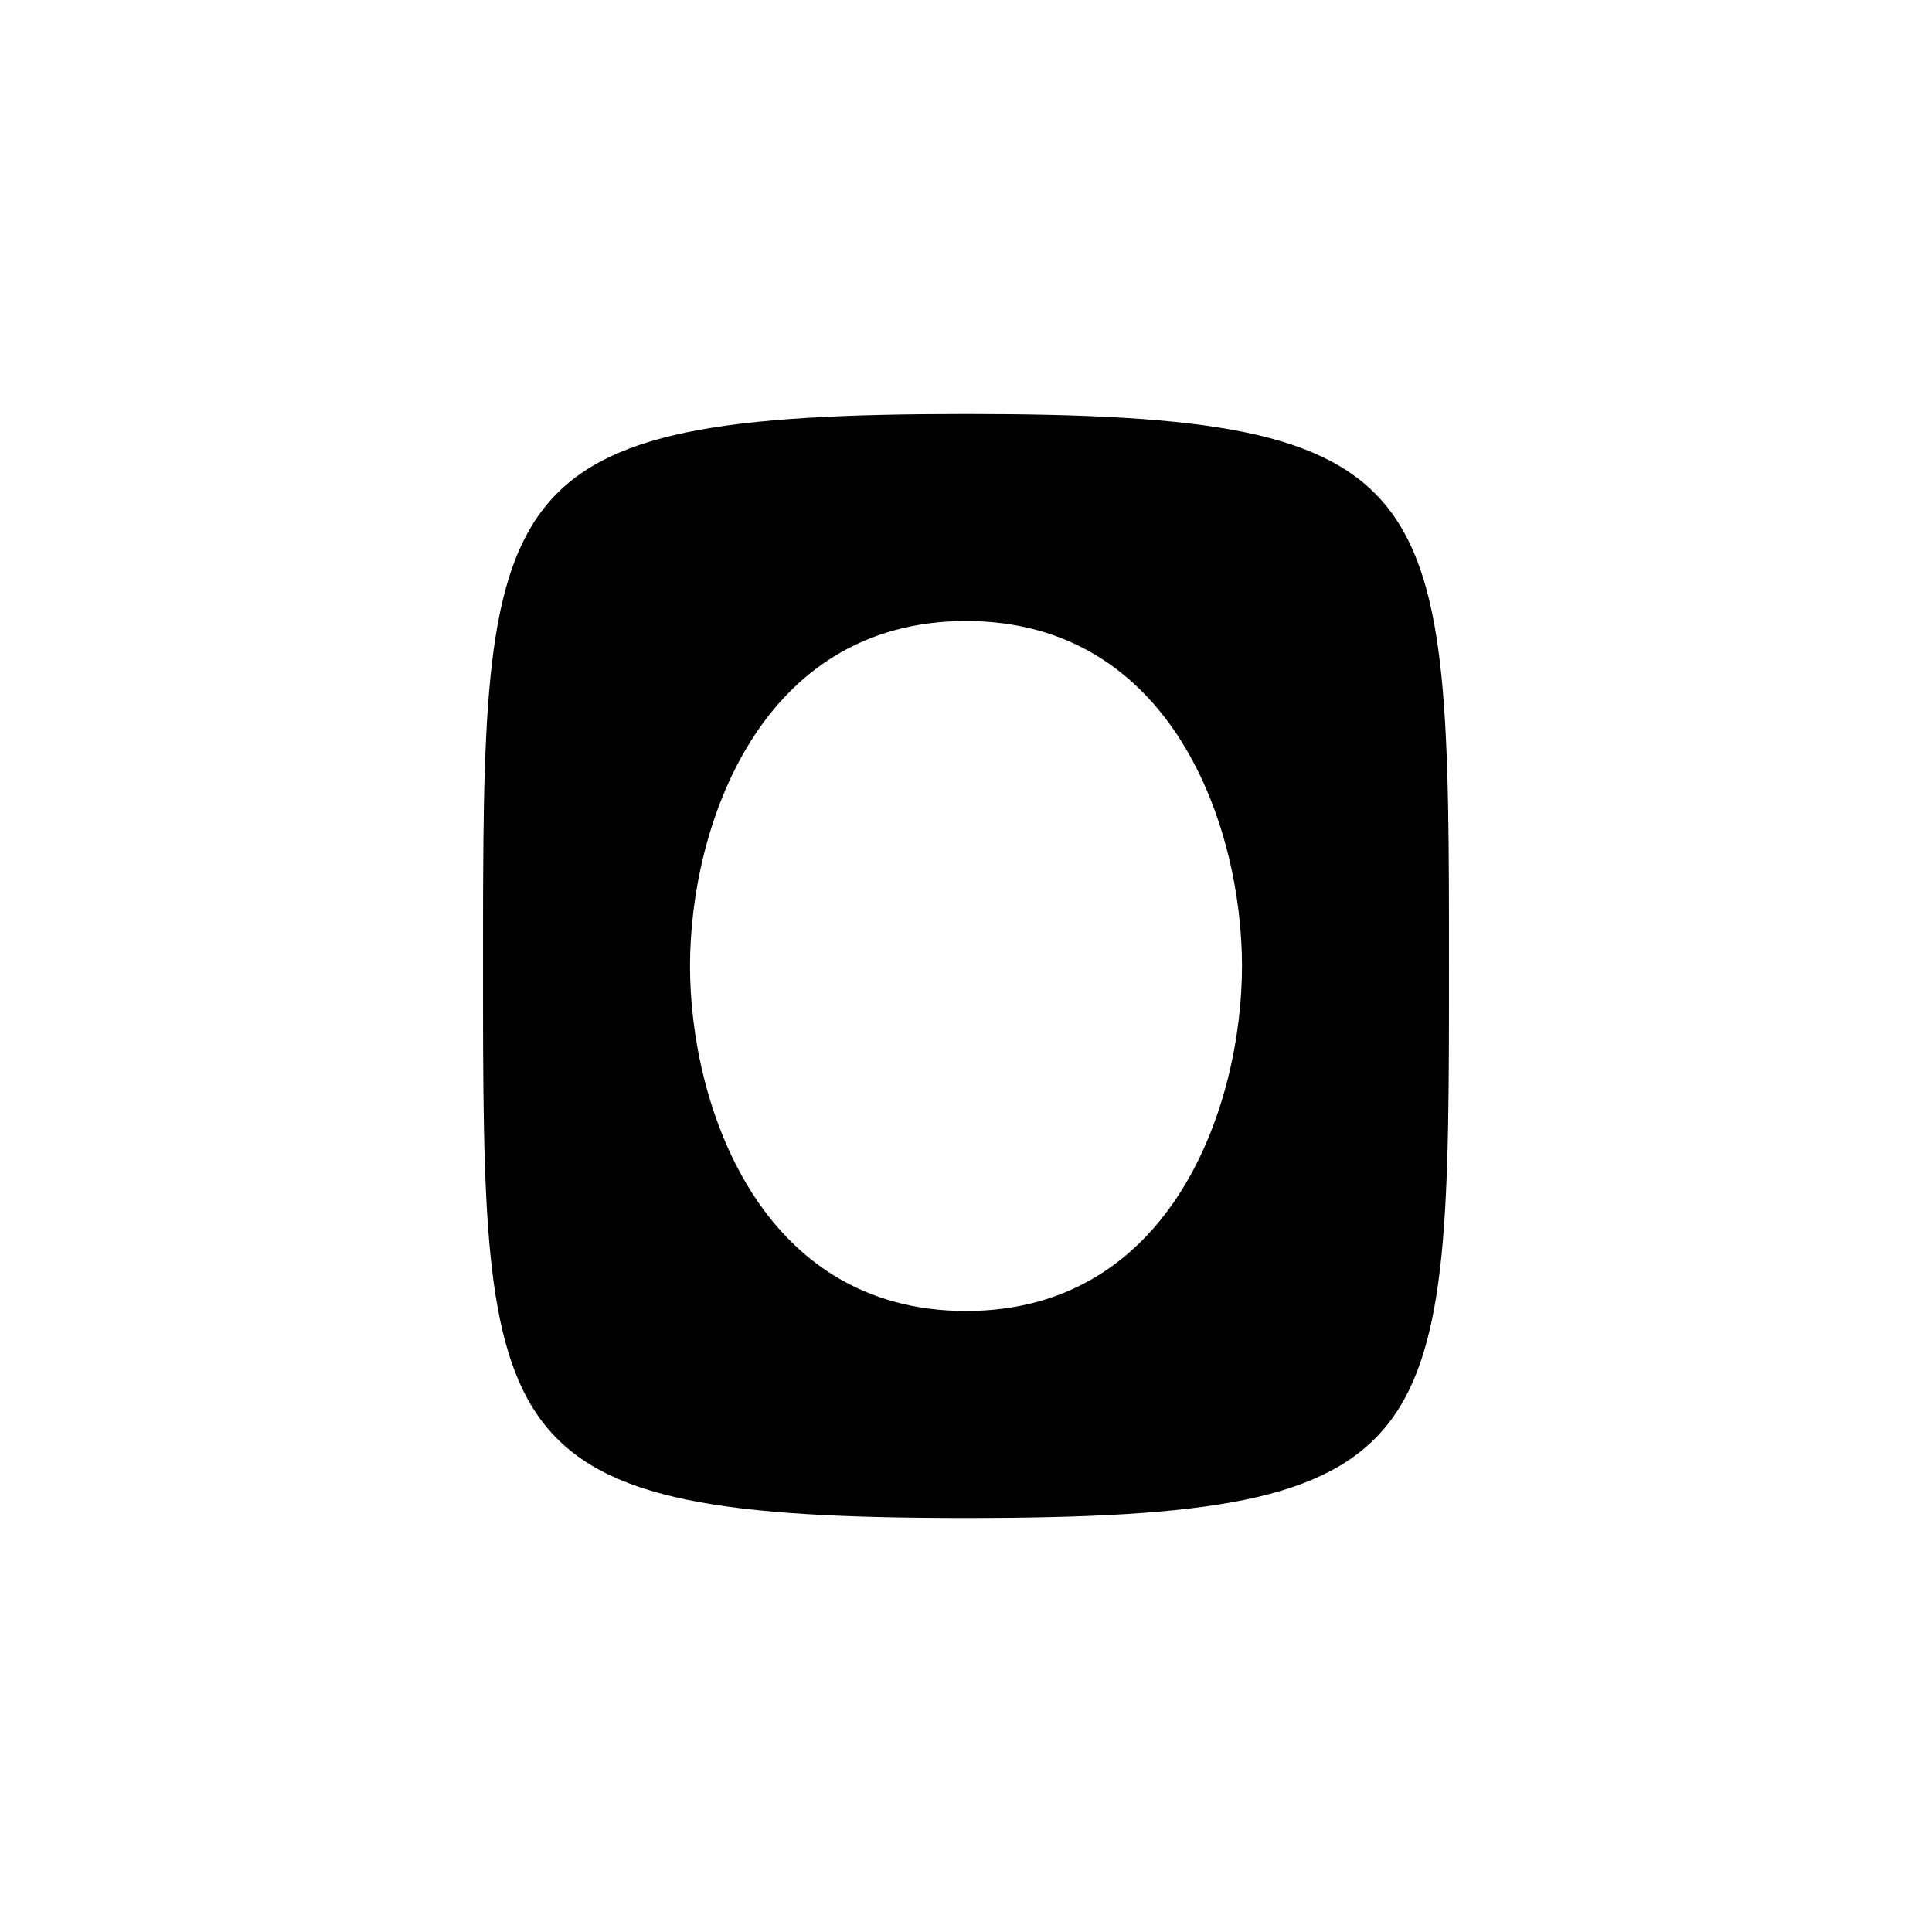 <?xml version="1.0" standalone="no"?>
<!DOCTYPE svg PUBLIC "-//W3C//DTD SVG 20010904//EN"
 "http://www.w3.org/TR/2001/REC-SVG-20010904/DTD/svg10.dtd">
<svg version="1.1" xmlns="http://www.w3.org/2000/svg" width="700" height="700" viewBox="0 0 700 700">
  <g fill="#000000">
    <!-- Simple "D" shape representing DevSecAI -->
    <path d="M175 350 C175 175 175 150 350 150 C525 150 525 175 525 350 C525 525 525 550 350 550 C175 550 175 525 175 350 Z M250 350 C250 400 275 475 350 475 C425 475 450 400 450 350 C450 300 425 225 350 225 C275 225 250 300 250 350 Z" />
  </g>
</svg> 